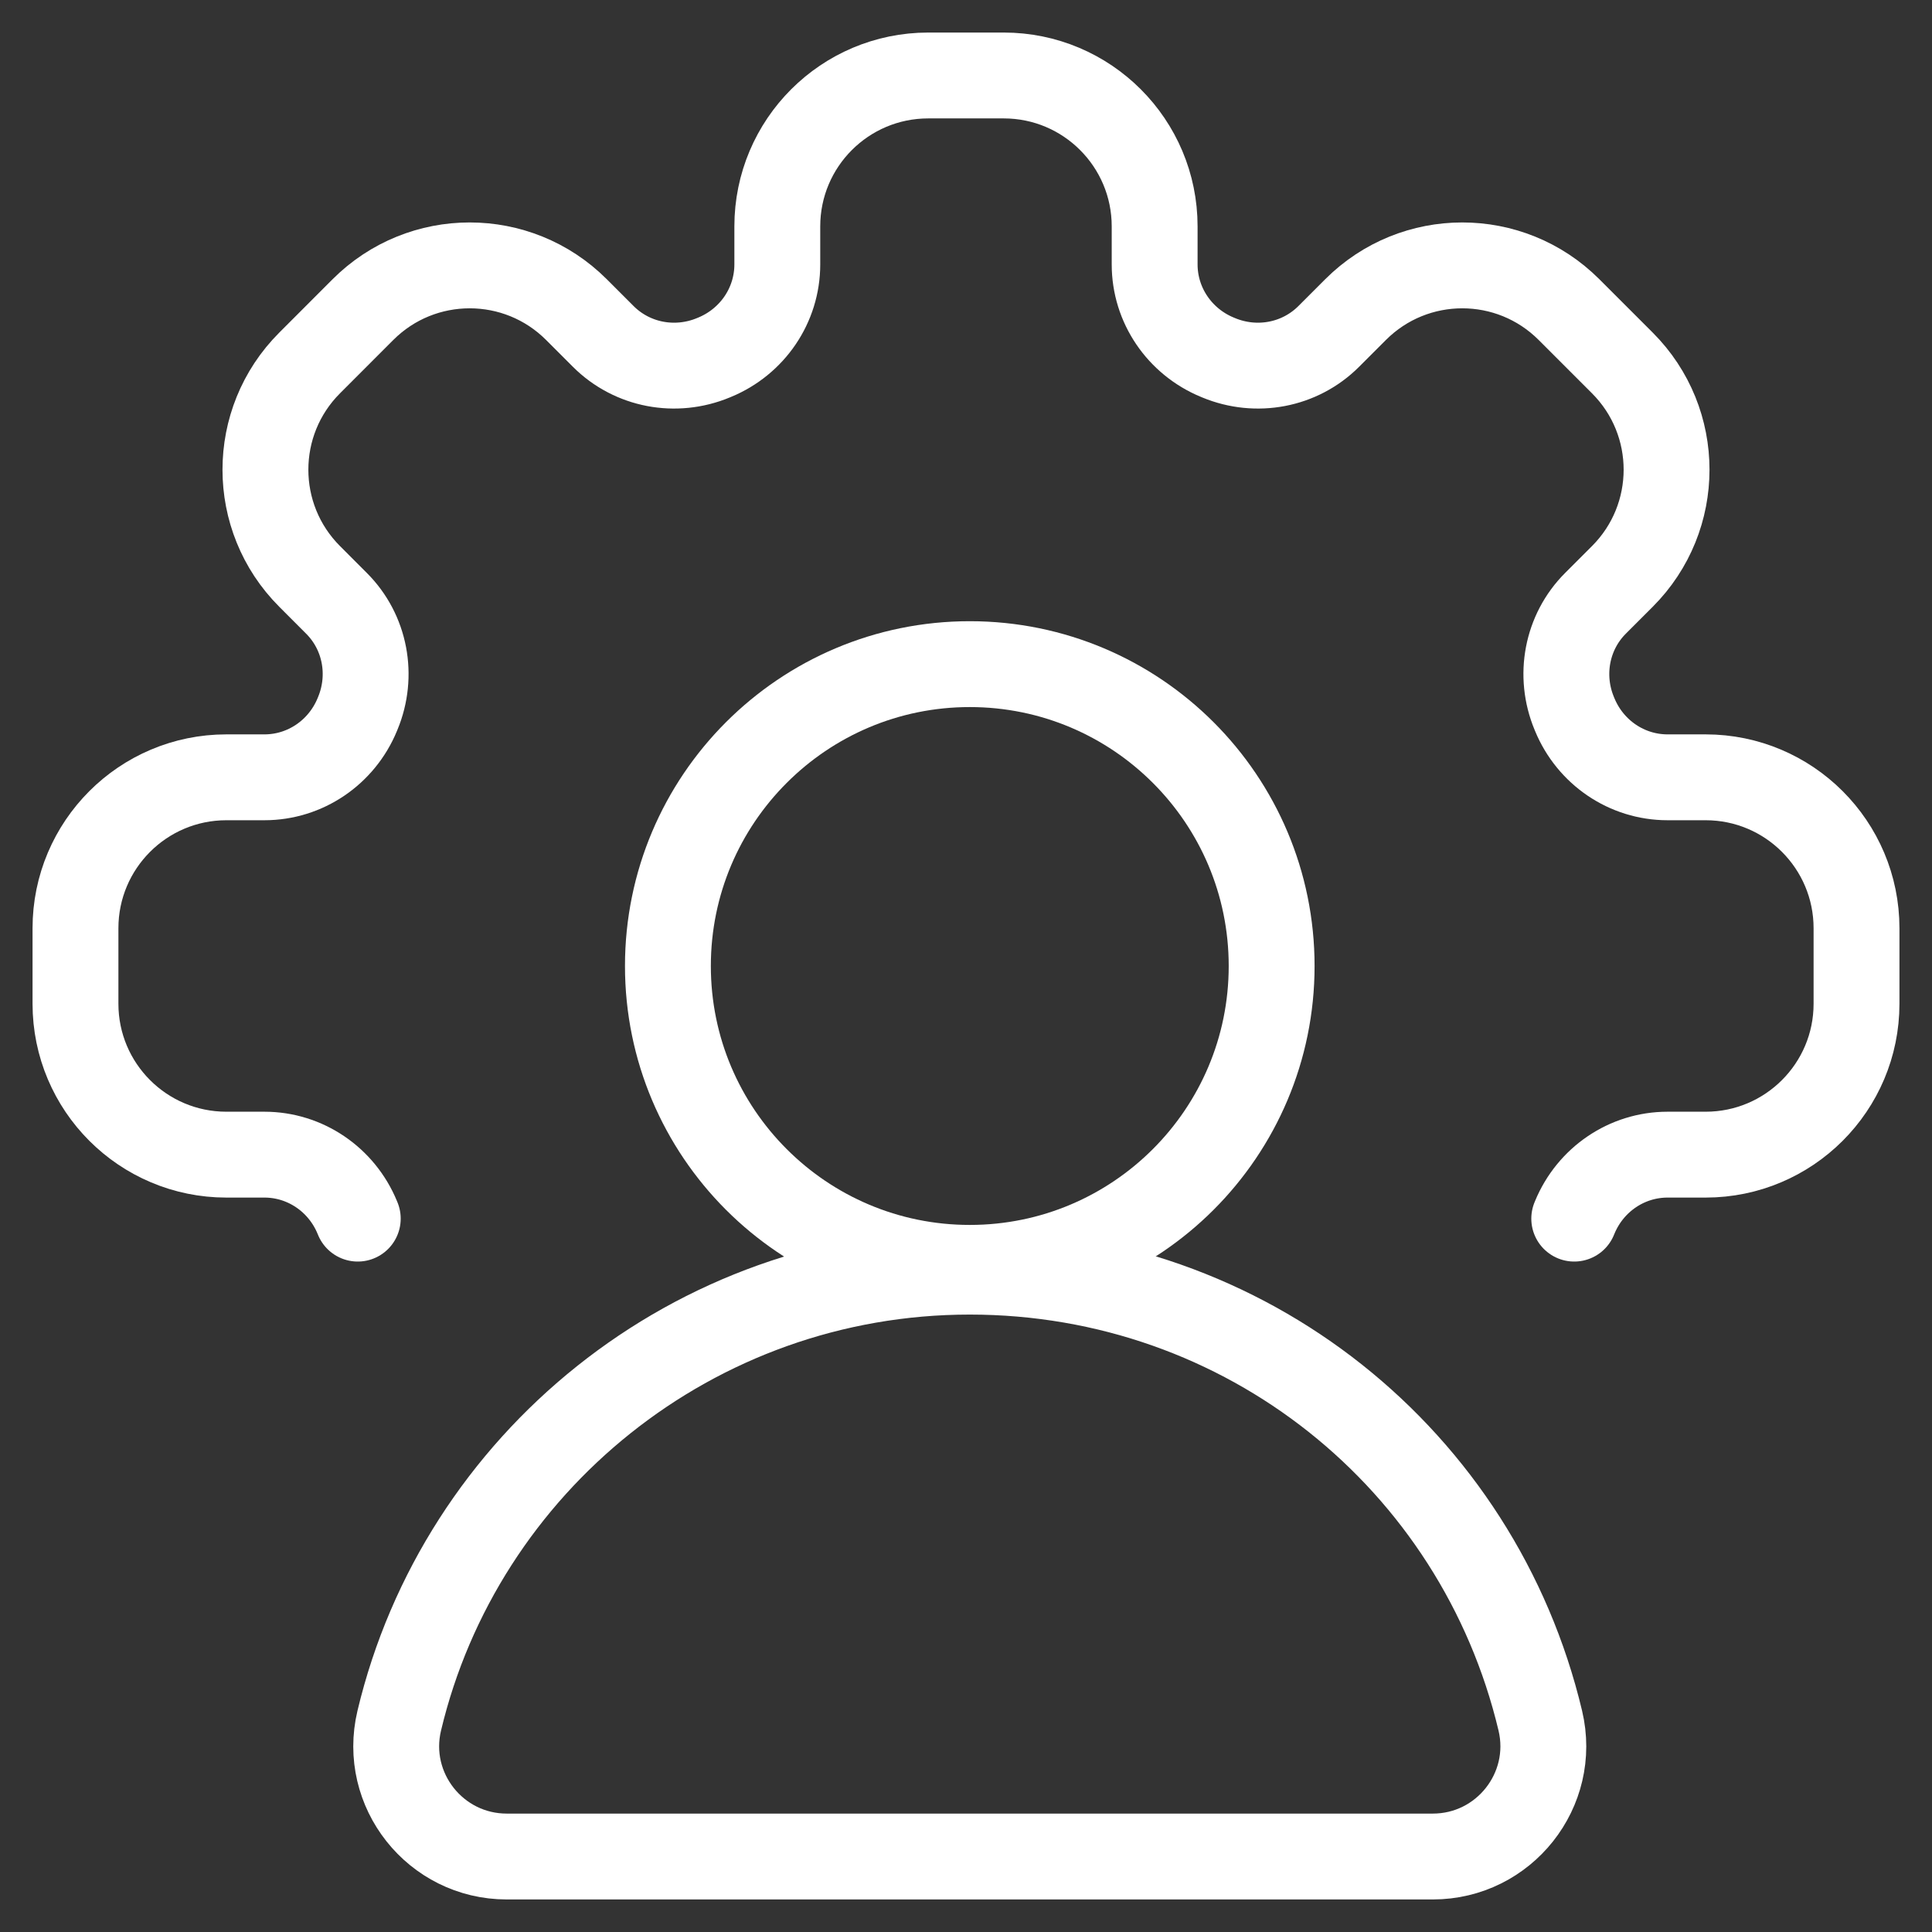 <svg width="45" height="45" viewBox="0 0 45 45" fill="none" xmlns="http://www.w3.org/2000/svg">
<rect x="0" y="0" width="45" height="45" fill="#333333" stroke="none"/>
<g clip-path="url(#clip0_2733_25148)">
<path d="M36.667 28.384C36.671 28.374 36.675 28.364 36.679 28.355C37.042 27.476 37.89 26.894 38.841 26.894H39.727C41.668 26.894 43.242 25.32 43.242 23.379V21.621C43.242 19.679 41.668 18.105 39.727 18.105H38.841C37.89 18.105 37.042 17.524 36.679 16.645C36.675 16.635 36.671 16.625 36.667 16.616C36.302 15.737 36.489 14.725 37.162 14.052L37.788 13.426C39.161 12.053 39.161 9.827 37.788 8.454L36.545 7.211C35.172 5.838 32.947 5.838 31.574 7.211L30.948 7.837C30.274 8.51 29.263 8.698 28.384 8.333C28.374 8.329 28.365 8.325 28.355 8.321C27.476 7.958 26.894 7.11 26.894 6.159V5.273C26.894 3.332 25.32 1.758 23.379 1.758H21.621C19.679 1.758 18.105 3.332 18.105 5.273V6.159C18.105 7.11 17.524 7.958 16.645 8.321C16.635 8.325 16.626 8.329 16.616 8.333C15.737 8.698 14.726 8.51 14.052 7.837L13.426 7.211C12.053 5.838 9.827 5.838 8.454 7.211L7.212 8.454C5.839 9.827 5.839 12.053 7.212 13.426L7.837 14.052C8.511 14.725 8.698 15.737 8.333 16.616C8.329 16.625 8.325 16.635 8.321 16.645C7.958 17.524 7.11 18.105 6.159 18.105H5.273C3.332 18.105 1.758 19.679 1.758 21.621V23.379C1.758 25.32 3.332 26.894 5.273 26.894H6.159C7.11 26.894 7.958 27.476 8.321 28.355C8.325 28.364 8.329 28.374 8.333 28.384" stroke="#ffffff" stroke-width="2" stroke-miterlimit="10" stroke-linecap="round"/>
<path d="M33.373 43.242C35.032 43.242 36.26 41.693 35.877 40.079C34.431 34 29.023 29.619 22.588 29.619C16.153 29.619 10.726 34.081 9.299 40.079C8.915 41.693 10.144 43.242 11.803 43.242H33.373Z" stroke="#ffffff" stroke-width="2" stroke-miterlimit="10" stroke-linecap="round" stroke-linejoin="round"/>
<path d="M15.557 22.5C15.557 18.617 18.705 15.469 22.588 15.469C26.471 15.469 29.619 18.617 29.619 22.5C29.619 26.383 26.471 29.531 22.588 29.531C18.705 29.531 15.557 26.383 15.557 22.5Z" stroke="#ffffff" stroke-width="2" stroke-miterlimit="10" stroke-linecap="round" stroke-linejoin="round"/>
</g>
<defs>
<clipPath id="clip0_2733_25148">
<rect width="45" height="45" fill="white"/>
</clipPath>
</defs>
</svg>

